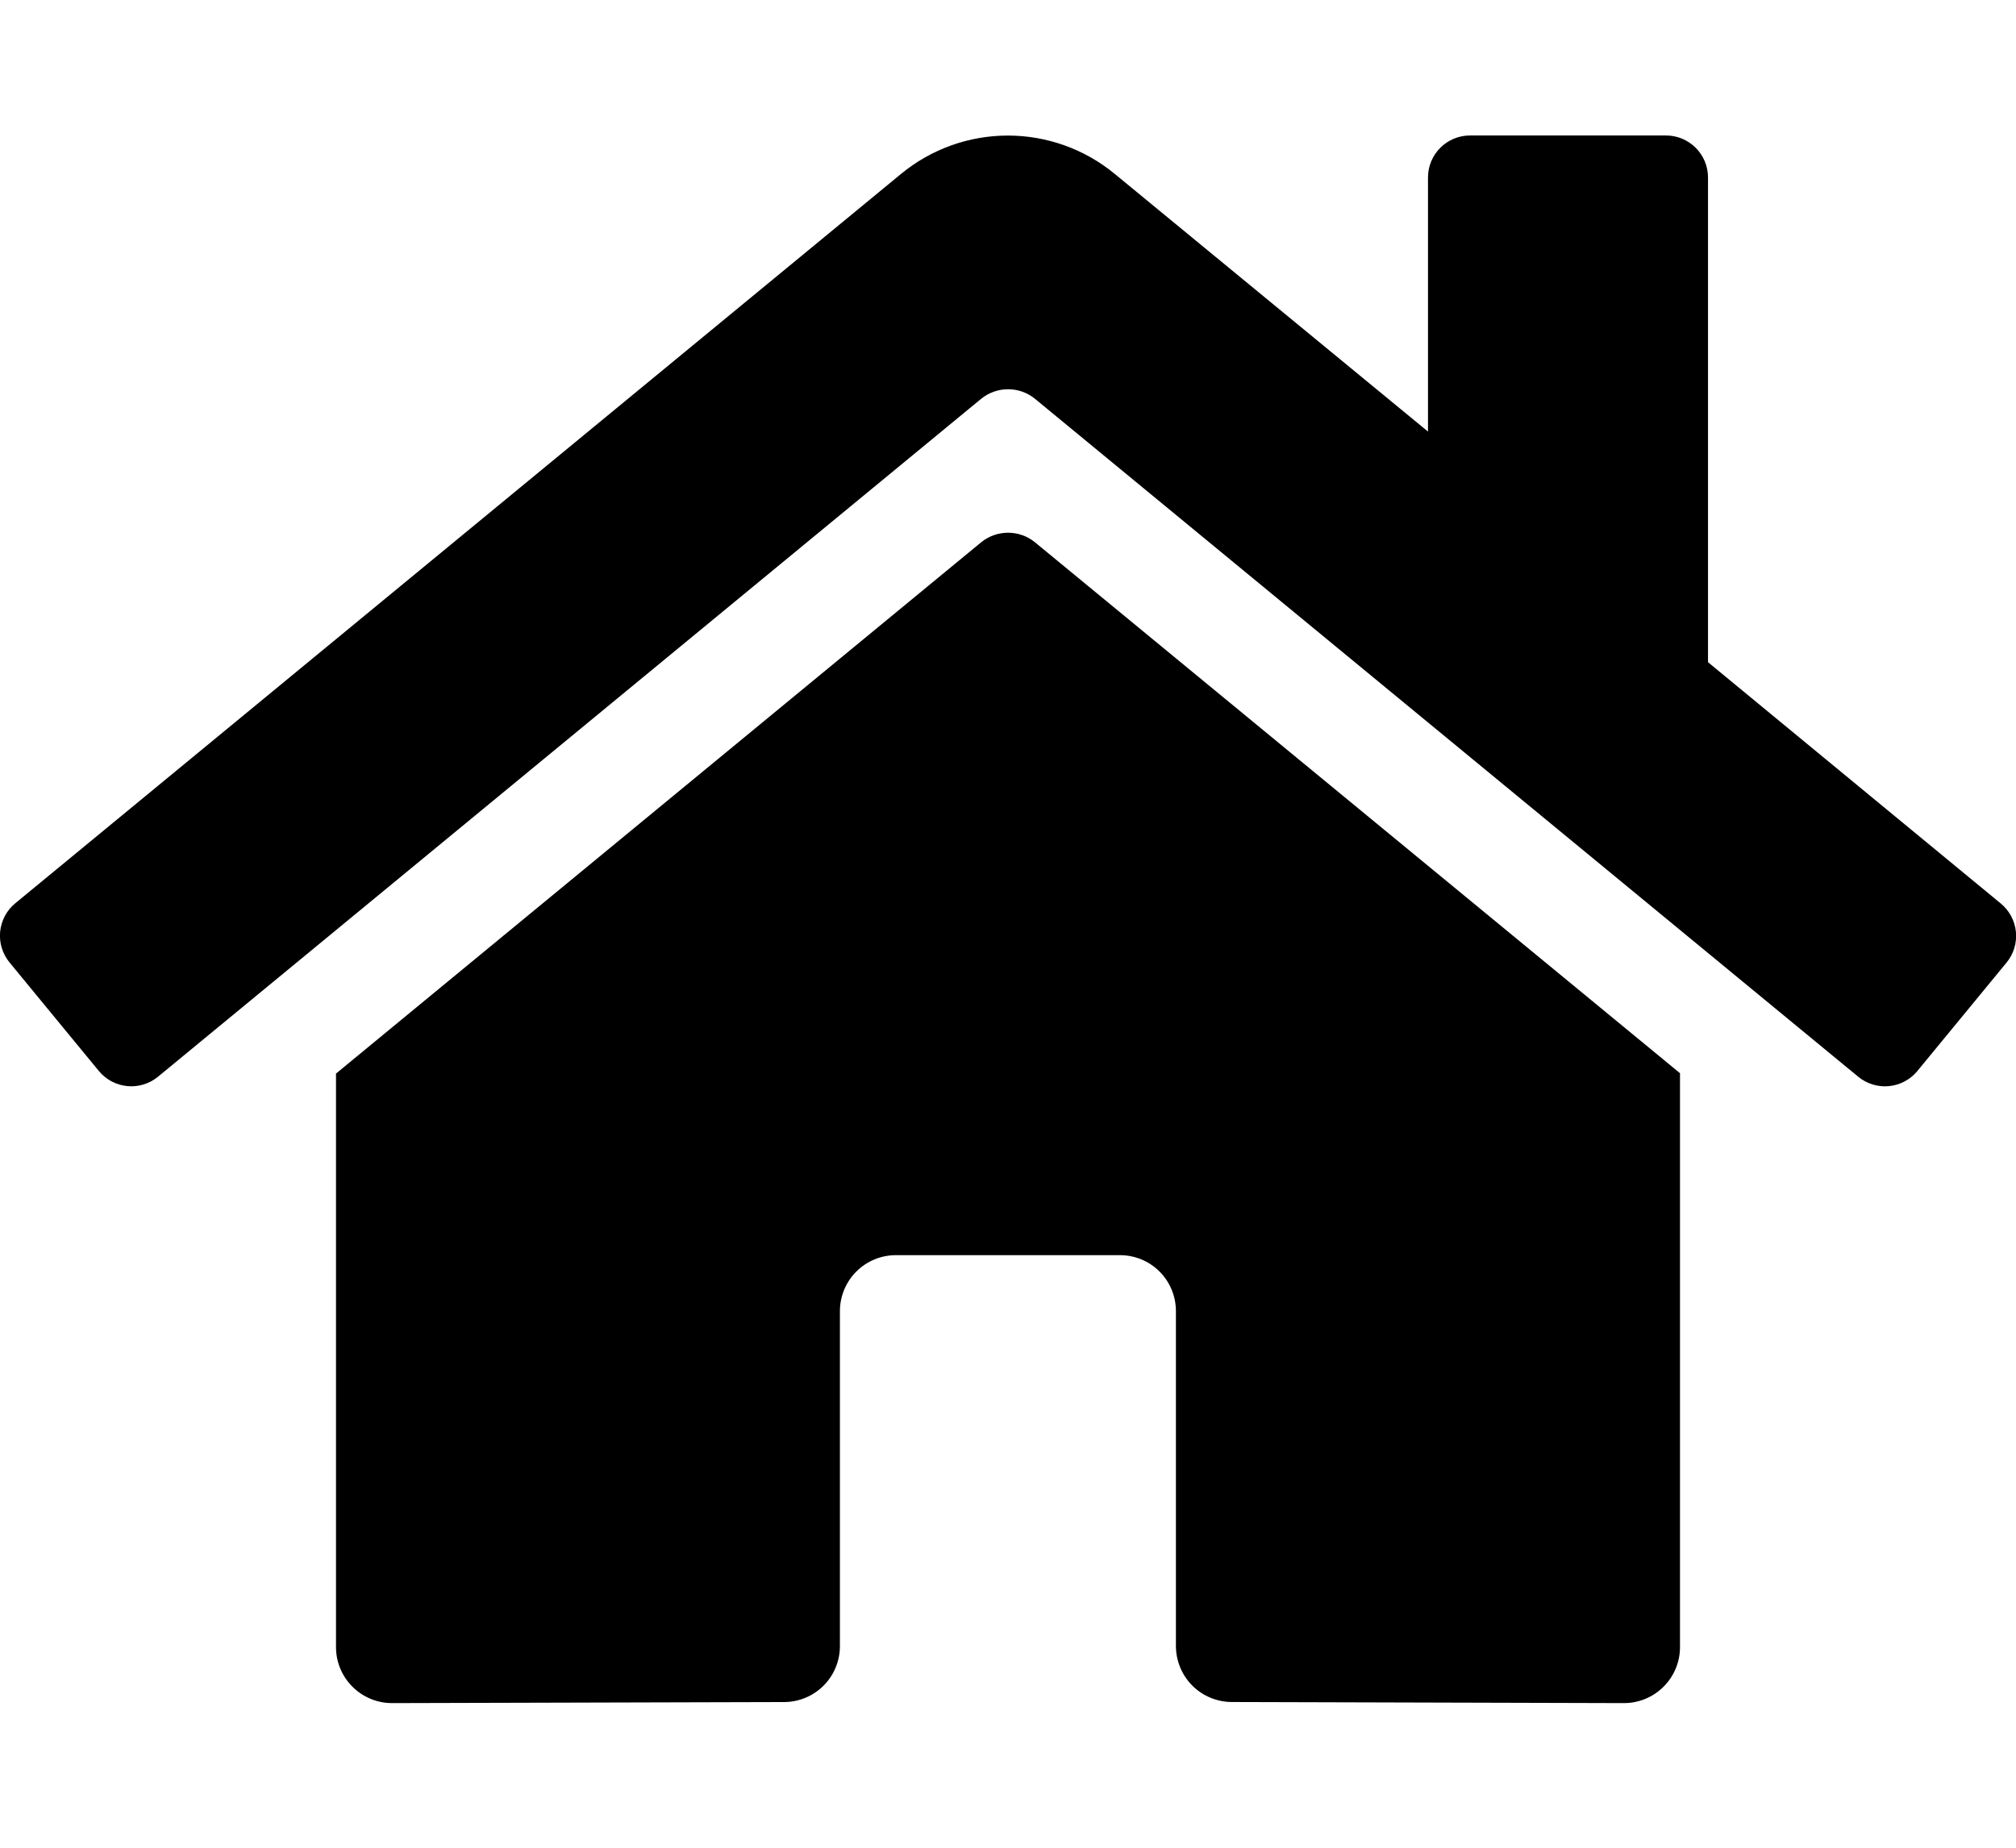 <svg width="48" height="44" viewBox="0 0 48 44" fill="none" xmlns="http://www.w3.org/2000/svg">
<g clip-path="url(#clip0_1196_5262)">
<path d="M23.364 12.911L8 25.565V39.222C8 39.576 8.14 39.915 8.391 40.165C8.641 40.415 8.98 40.556 9.333 40.556L18.672 40.531C19.024 40.53 19.362 40.388 19.61 40.139C19.859 39.889 19.998 39.551 19.998 39.198V31.222C19.998 30.869 20.139 30.529 20.389 30.279C20.639 30.029 20.978 29.889 21.332 29.889H26.665C27.019 29.889 27.358 30.029 27.608 30.279C27.858 30.529 27.998 30.869 27.998 31.222V39.192C27.998 39.368 28.032 39.541 28.099 39.704C28.165 39.866 28.264 40.014 28.387 40.138C28.511 40.262 28.658 40.361 28.82 40.428C28.983 40.495 29.156 40.53 29.332 40.53L38.667 40.556C39.02 40.556 39.359 40.415 39.609 40.165C39.86 39.915 40 39.576 40 39.222V25.556L24.639 12.911C24.459 12.765 24.234 12.686 24.002 12.686C23.77 12.686 23.545 12.765 23.364 12.911ZM47.633 21.511L40.667 15.769V4.226C40.667 3.961 40.561 3.707 40.374 3.519C40.186 3.332 39.932 3.226 39.667 3.226H35C34.735 3.226 34.48 3.332 34.293 3.519C34.105 3.707 34 3.961 34 4.226V10.277L26.539 4.139C25.823 3.55 24.925 3.228 23.997 3.228C23.07 3.228 22.172 3.55 21.456 4.139L0.362 21.511C0.26 21.595 0.177 21.698 0.115 21.814C0.054 21.93 0.016 22.057 0.003 22.188C-0.009 22.319 0.004 22.451 0.043 22.576C0.082 22.702 0.145 22.819 0.228 22.92L2.353 25.503C2.437 25.605 2.54 25.689 2.656 25.751C2.772 25.812 2.899 25.851 3.03 25.863C3.161 25.876 3.293 25.863 3.418 25.824C3.544 25.786 3.661 25.723 3.763 25.639L23.364 9.494C23.545 9.348 23.77 9.269 24.002 9.269C24.234 9.269 24.459 9.348 24.639 9.494L44.242 25.639C44.343 25.723 44.46 25.786 44.585 25.824C44.711 25.863 44.843 25.877 44.974 25.864C45.104 25.852 45.231 25.814 45.347 25.752C45.464 25.691 45.566 25.607 45.65 25.506L47.775 22.922C47.859 22.82 47.921 22.703 47.96 22.577C47.998 22.451 48.011 22.319 47.998 22.187C47.984 22.056 47.945 21.929 47.883 21.813C47.82 21.697 47.736 21.595 47.633 21.511Z" fill="black"/>
</g>
<defs>
<clipPath id="clip0_1196_5262">
<rect width="48" height="42.667" fill="white" transform="translate(0 0.556)"/>
</clipPath>
</defs>
</svg>

